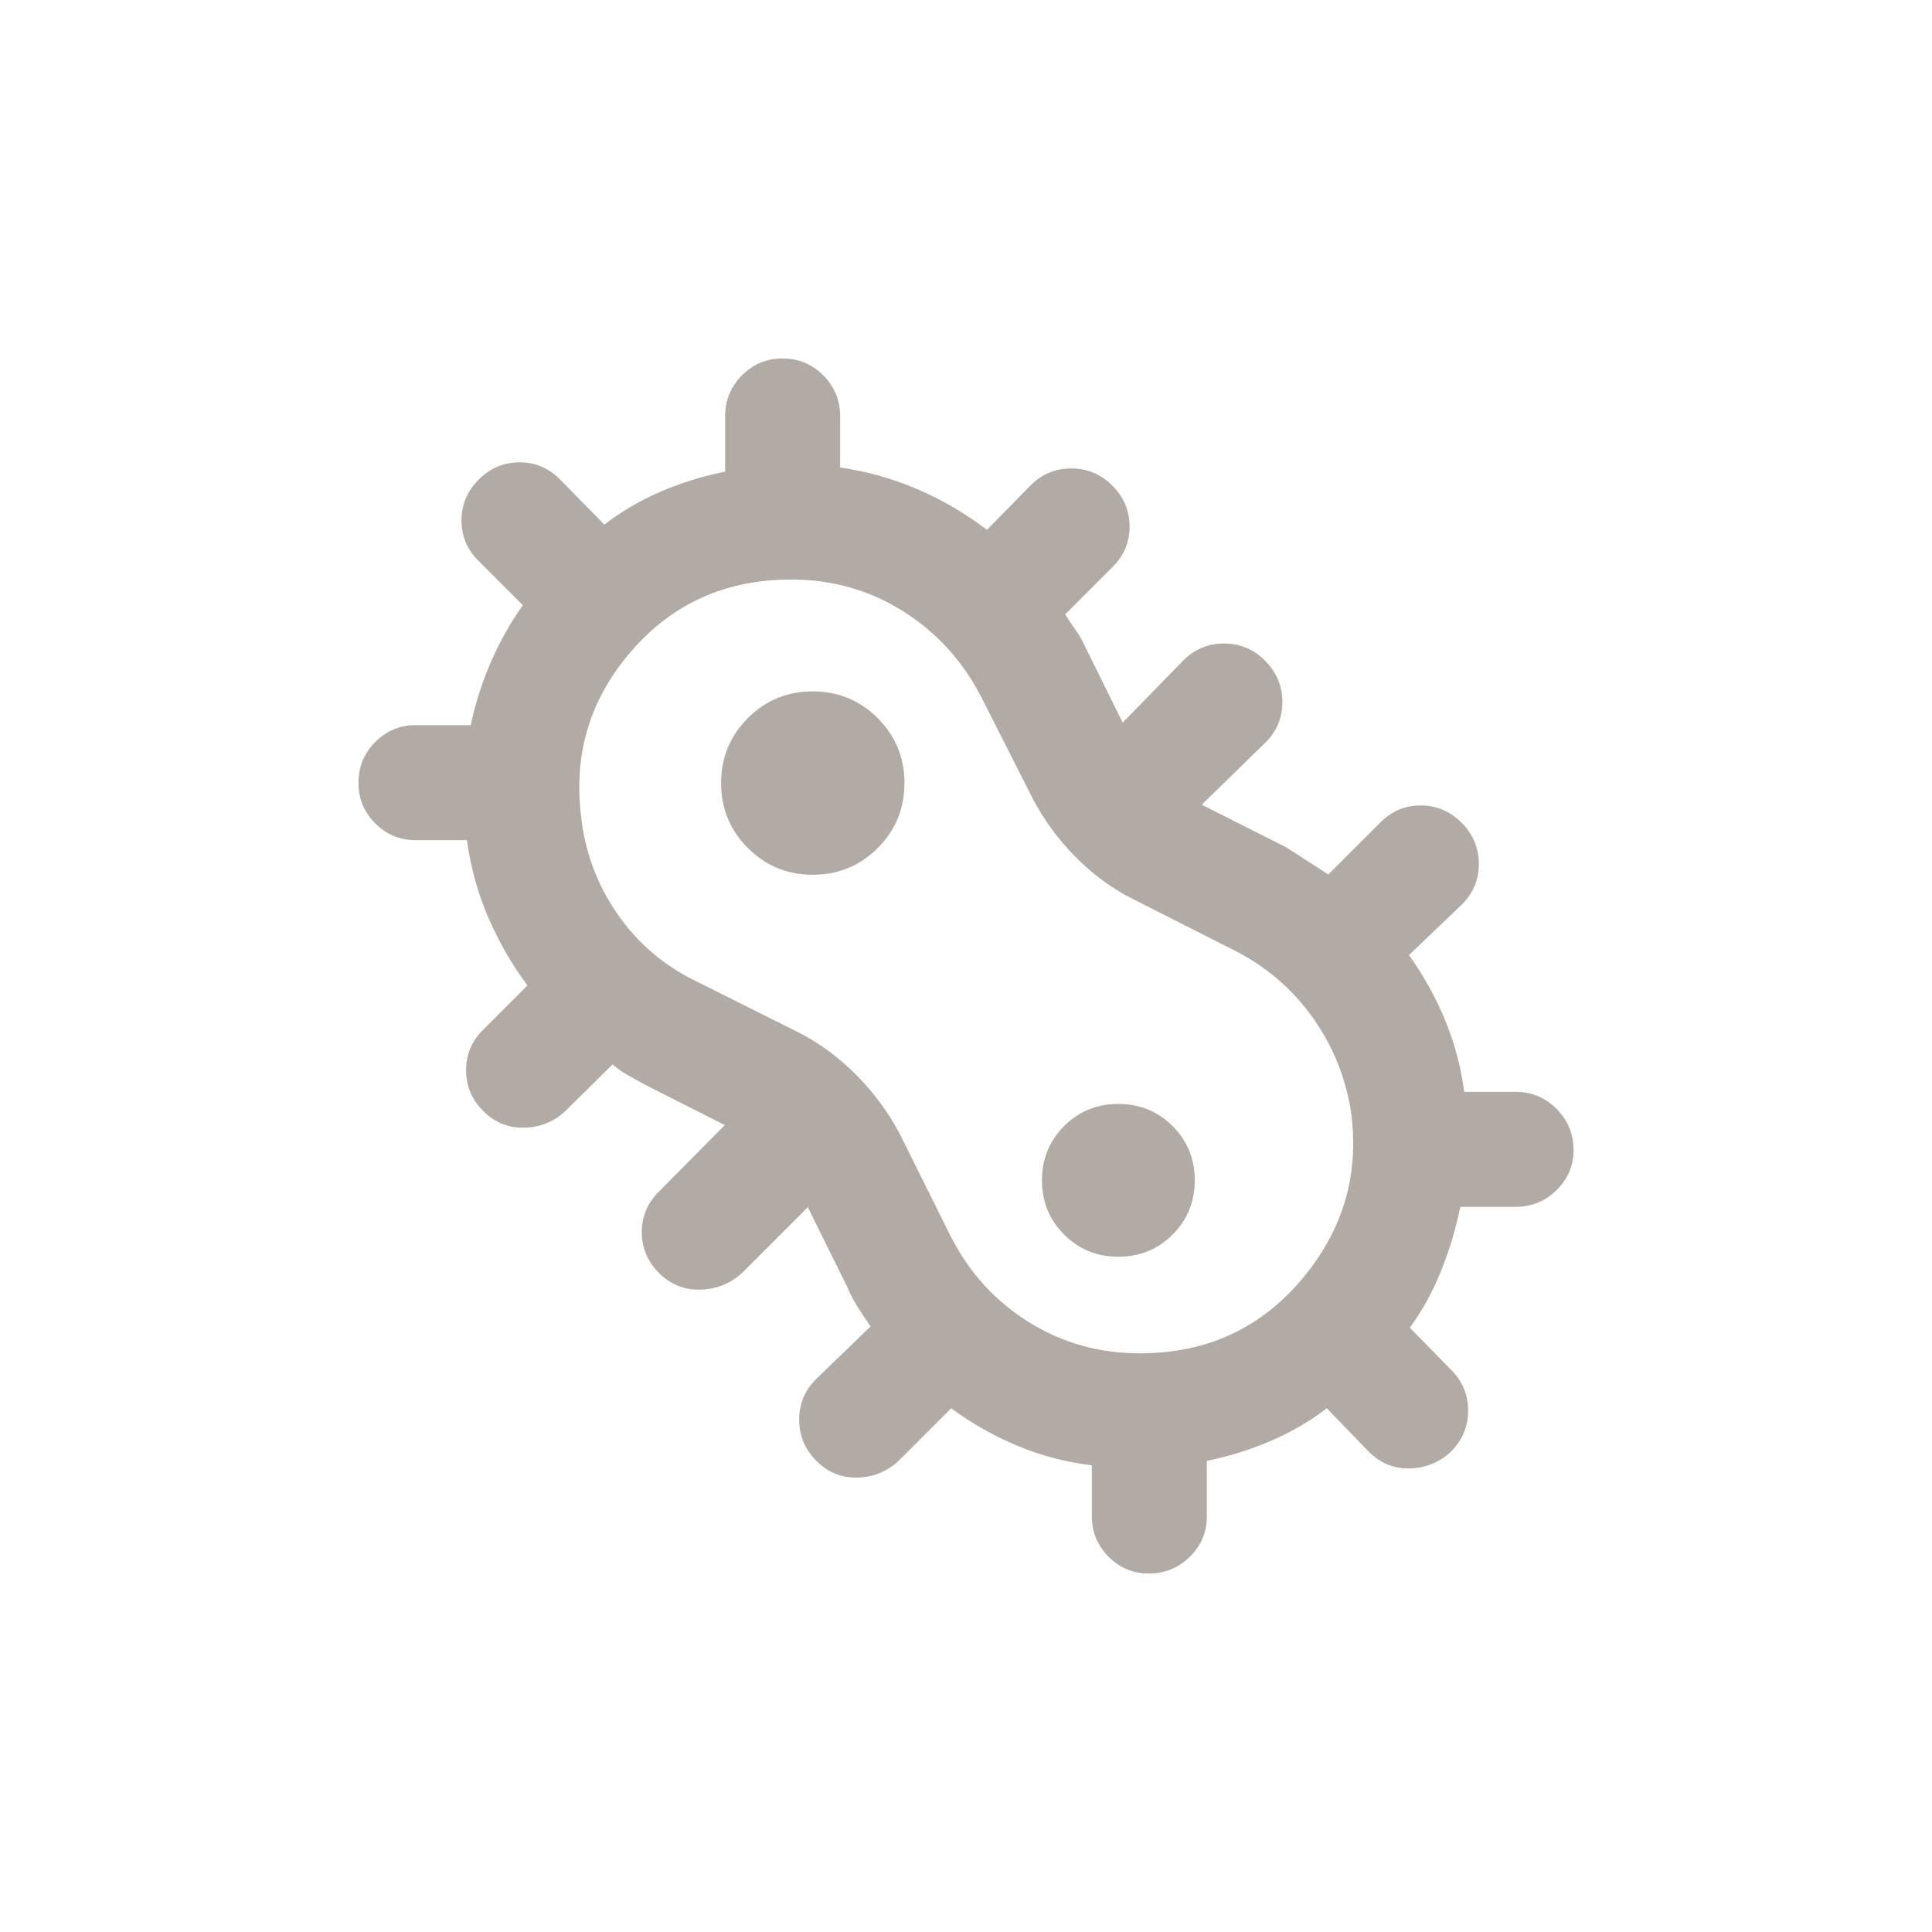 <?xml version="1.0" encoding="UTF-8"?>
<svg width="318px" height="318px" viewBox="0 0 318 318" version="1.1" xmlns="http://www.w3.org/2000/svg" xmlns:xlink="http://www.w3.org/1999/xlink">
    <title>Artboard 3</title>
    <g id="Artboard" stroke="none" stroke-width="1" fill="none" fill-rule="evenodd">
        <g id="b" transform="translate(59, 59)" fill="#B1AAA5" fill-rule="nonzero">
            <path d="M130.038,200 C127.505,200 125.318,199.08 123.477,197.239 C121.636,195.398 120.715,193.187 120.715,190.607 L120.715,182.192 C116.4,181.657 112.309,180.581 108.443,178.963 C104.576,177.345 100.948,175.289 97.558,172.794 L88.887,181.465 C86.987,183.227 84.731,184.14 82.119,184.204 C79.509,184.266 77.259,183.349 75.372,181.453 C73.484,179.556 72.54,177.296 72.54,174.672 C72.54,172.049 73.484,169.808 75.372,167.95 L84.294,159.327 C83.605,158.332 82.917,157.296 82.23,156.218 C81.542,155.14 80.958,154.025 80.477,152.873 L73.961,139.698 L63.124,150.532 C61.191,152.294 58.903,153.207 56.261,153.271 C53.62,153.333 51.356,152.42 49.468,150.532 C47.58,148.644 46.636,146.402 46.636,143.805 C46.636,141.206 47.58,138.98 49.468,137.127 L60.302,126.183 L47.127,119.523 C46.238,119.042 45.32,118.531 44.373,117.992 C43.424,117.452 42.571,116.857 41.815,116.209 L34.062,123.874 C32.162,125.636 29.906,126.549 27.294,126.613 C24.684,126.675 22.435,125.762 20.547,123.874 C18.659,121.986 17.715,119.744 17.715,117.147 C17.715,114.548 18.659,112.322 20.547,110.47 L27.817,103.196 C25.271,99.781 23.129,96.072 21.392,92.068 C19.655,88.063 18.476,83.802 17.856,79.285 L9.393,79.285 C6.813,79.285 4.602,78.364 2.761,76.523 C0.92,74.682 0,72.453 0,69.836 C0,67.217 0.92,64.983 2.761,63.134 C4.602,61.283 6.813,60.358 9.393,60.358 L18.482,60.358 C19.23,56.8 20.331,53.344 21.787,49.991 C23.242,46.638 25.001,43.511 27.063,40.611 L19.792,33.338 C17.904,31.485 16.96,29.259 16.96,26.66 C16.96,24.063 17.904,21.821 19.792,19.933 C21.68,18.045 23.923,17.101 26.52,17.101 C29.118,17.101 31.344,18.045 33.197,19.933 L40.47,27.347 C43.275,25.189 46.356,23.384 49.715,21.932 C53.071,20.482 56.619,19.383 60.358,18.635 L60.358,9.534 C60.358,6.893 61.278,4.644 63.119,2.787 C64.96,0.929 67.189,0 69.806,0 C72.425,0 74.659,0.929 76.508,2.787 C78.359,4.644 79.285,6.893 79.285,9.534 L79.285,17.949 C83.674,18.579 87.907,19.766 91.982,21.51 C96.058,23.254 99.881,25.487 103.45,28.21 L110.58,20.939 C112.448,19.051 114.695,18.107 117.323,18.107 C119.95,18.107 122.207,19.051 124.095,20.939 C125.983,22.827 126.927,25.069 126.927,27.666 C126.927,30.265 125.983,32.491 124.095,34.343 L116.319,42.12 C116.896,43.03 117.466,43.881 118.029,44.672 C118.594,45.462 119.092,46.327 119.523,47.268 L125.79,59.94 L135.729,49.75 C137.597,47.862 139.844,46.918 142.472,46.918 C145.099,46.918 147.356,47.867 149.244,49.765 C151.132,51.661 152.076,53.921 152.076,56.545 C152.076,59.169 151.132,61.409 149.244,63.265 L138.802,73.455 L152.732,80.477 C153.884,81.22 155.036,81.963 156.188,82.708 C157.34,83.45 158.491,84.194 159.641,84.938 L168.171,76.408 C170.024,74.52 172.25,73.576 174.848,73.576 C177.446,73.576 179.688,74.525 181.576,76.423 C183.464,78.319 184.408,80.579 184.408,83.203 C184.408,85.827 183.464,88.067 181.576,89.923 L172.904,98.202 C175.304,101.532 177.289,105.102 178.86,108.913 C180.432,112.722 181.48,116.656 182.003,120.715 L190.466,120.715 C193.107,120.715 195.356,121.651 197.213,123.522 C199.071,125.393 200,127.659 200,130.32 C200,132.853 199.071,135.04 197.213,136.881 C195.356,138.722 193.107,139.642 190.466,139.642 L181.365,139.642 C180.617,143.287 179.556,146.812 178.183,150.218 C176.812,153.623 175.1,156.727 173.048,159.53 L179.815,166.441 C181.703,168.309 182.647,170.556 182.647,173.184 C182.647,175.811 181.699,178.068 179.803,179.956 C177.907,181.718 175.654,182.631 173.045,182.695 C170.437,182.757 168.188,181.844 166.3,179.956 L159.389,172.794 C156.584,174.952 153.481,176.756 150.079,178.208 C146.679,179.659 143.2,180.738 139.642,181.448 L139.642,190.607 C139.642,193.187 138.707,195.398 136.836,197.239 C134.965,199.08 132.699,200 130.038,200 Z M128.599,163.753 C139.628,163.753 148.574,159.625 155.438,151.369 C162.301,143.114 164.905,133.737 163.25,123.24 C162.254,117.679 160.106,112.64 156.807,108.123 C153.507,103.608 149.316,100.056 144.235,97.467 L127.636,89.06 C124.105,87.295 120.901,84.956 118.024,82.044 C115.146,79.133 112.784,75.906 110.94,72.364 L102.533,55.765 C99.441,49.773 95.131,45.046 89.603,41.584 C84.074,38.12 77.954,36.388 71.242,36.388 C60.539,36.388 51.795,40.279 45.012,48.062 C38.228,55.843 35.427,64.84 36.609,75.052 C37.215,81.016 39.194,86.44 42.547,91.324 C45.9,96.208 50.259,99.943 55.625,102.53 L72.223,110.829 C75.818,112.637 79.08,115.027 82.011,118.002 C84.94,120.976 87.327,124.234 89.171,127.777 L97.425,144.375 C100.451,150.368 104.726,155.095 110.251,158.557 C115.777,162.021 121.893,163.753 128.599,163.753 Z M74.781,84.981 C78.972,84.981 82.535,83.514 85.469,80.58 C88.403,77.646 89.87,74.083 89.87,69.892 C89.87,65.7 88.403,62.137 85.469,59.203 C82.535,56.269 78.972,54.802 74.781,54.802 C70.589,54.802 67.026,56.269 64.092,59.203 C61.158,62.137 59.691,65.7 59.691,69.892 C59.691,74.083 61.158,77.646 64.092,80.58 C67.026,83.514 70.589,84.981 74.781,84.981 Z M125.079,147.854 C128.599,147.854 131.575,146.638 134.006,144.207 C136.438,141.776 137.653,138.8 137.653,135.279 C137.653,131.758 136.438,128.782 134.006,126.351 C131.575,123.92 128.599,122.705 125.079,122.705 C121.558,122.705 118.582,123.92 116.151,126.351 C113.72,128.782 112.504,131.758 112.504,135.279 C112.504,138.8 113.72,141.776 116.151,144.207 C118.582,146.638 121.558,147.854 125.079,147.854 Z" id="Shape"></path>
        </g>
    </g>
</svg>
